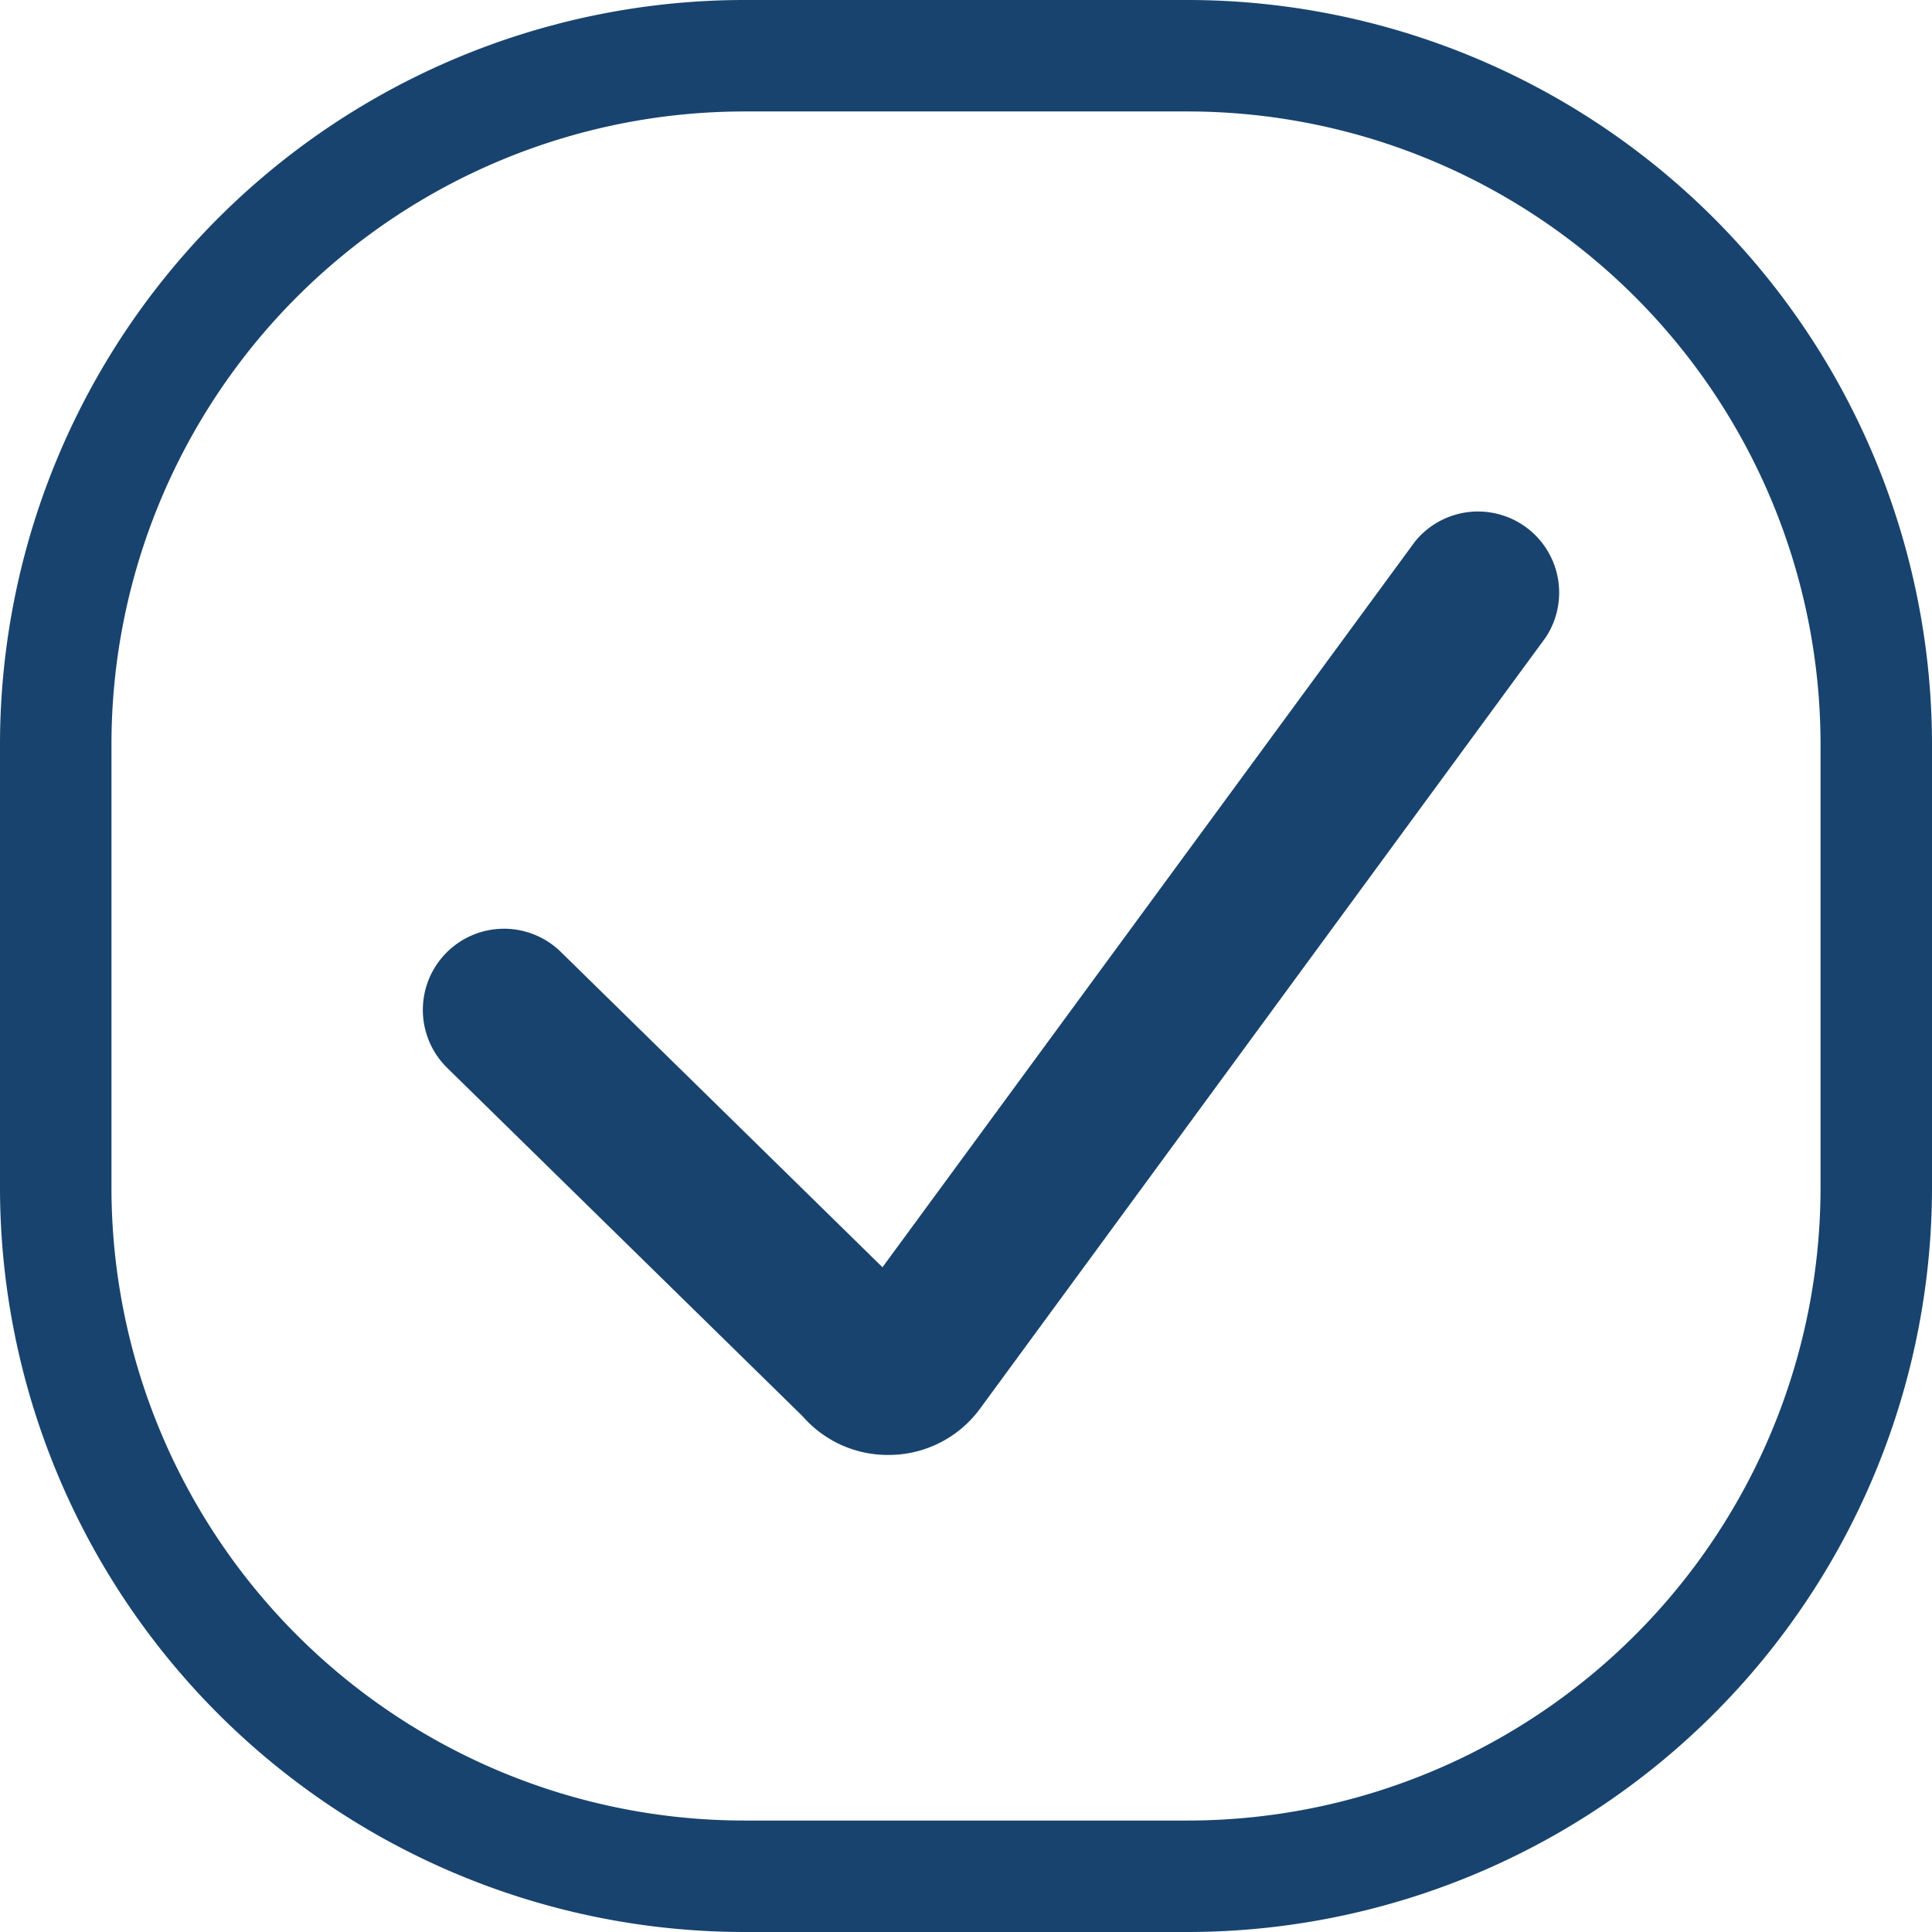 <svg id="Raggruppa_53" data-name="Raggruppa 53" xmlns="http://www.w3.org/2000/svg" xmlns:xlink="http://www.w3.org/1999/xlink" width="26" height="26" viewBox="0 0 26 26">
  <defs>
    <clipPath id="clip-path">
      <rect id="Rettangolo_47" data-name="Rettangolo 47" width="26" height="26" fill="#18436e"/>
    </clipPath>
  </defs>
  <g id="Raggruppa_52" data-name="Raggruppa 52" clip-path="url(#clip-path)">
    <path id="Tracciato_13" data-name="Tracciato 13" d="M15.987,0H10.013A10.024,10.024,0,0,0,0,10.013v5.975A10.024,10.024,0,0,0,10.013,26h5.975A10.024,10.024,0,0,0,26,15.987V10.013A10.024,10.024,0,0,0,15.987,0M24.5,15.987A8.521,8.521,0,0,1,15.987,24.5H10.013A8.521,8.521,0,0,1,1.5,15.987V10.013A8.521,8.521,0,0,1,10.013,1.5h5.975A8.521,8.521,0,0,1,24.5,10.013ZM20.8,8.58,13.192,18.953a1.524,1.524,0,0,1-1.217.627h-.022a1.519,1.519,0,0,1-1.151-.52L6.018,14.371a1.092,1.092,0,0,1,1.53-1.56l4.328,4.243,7.167-9.767A1.092,1.092,0,0,1,20.8,8.58" transform="translate(0 0)" fill="#18436e"/>
  </g>
</svg>

